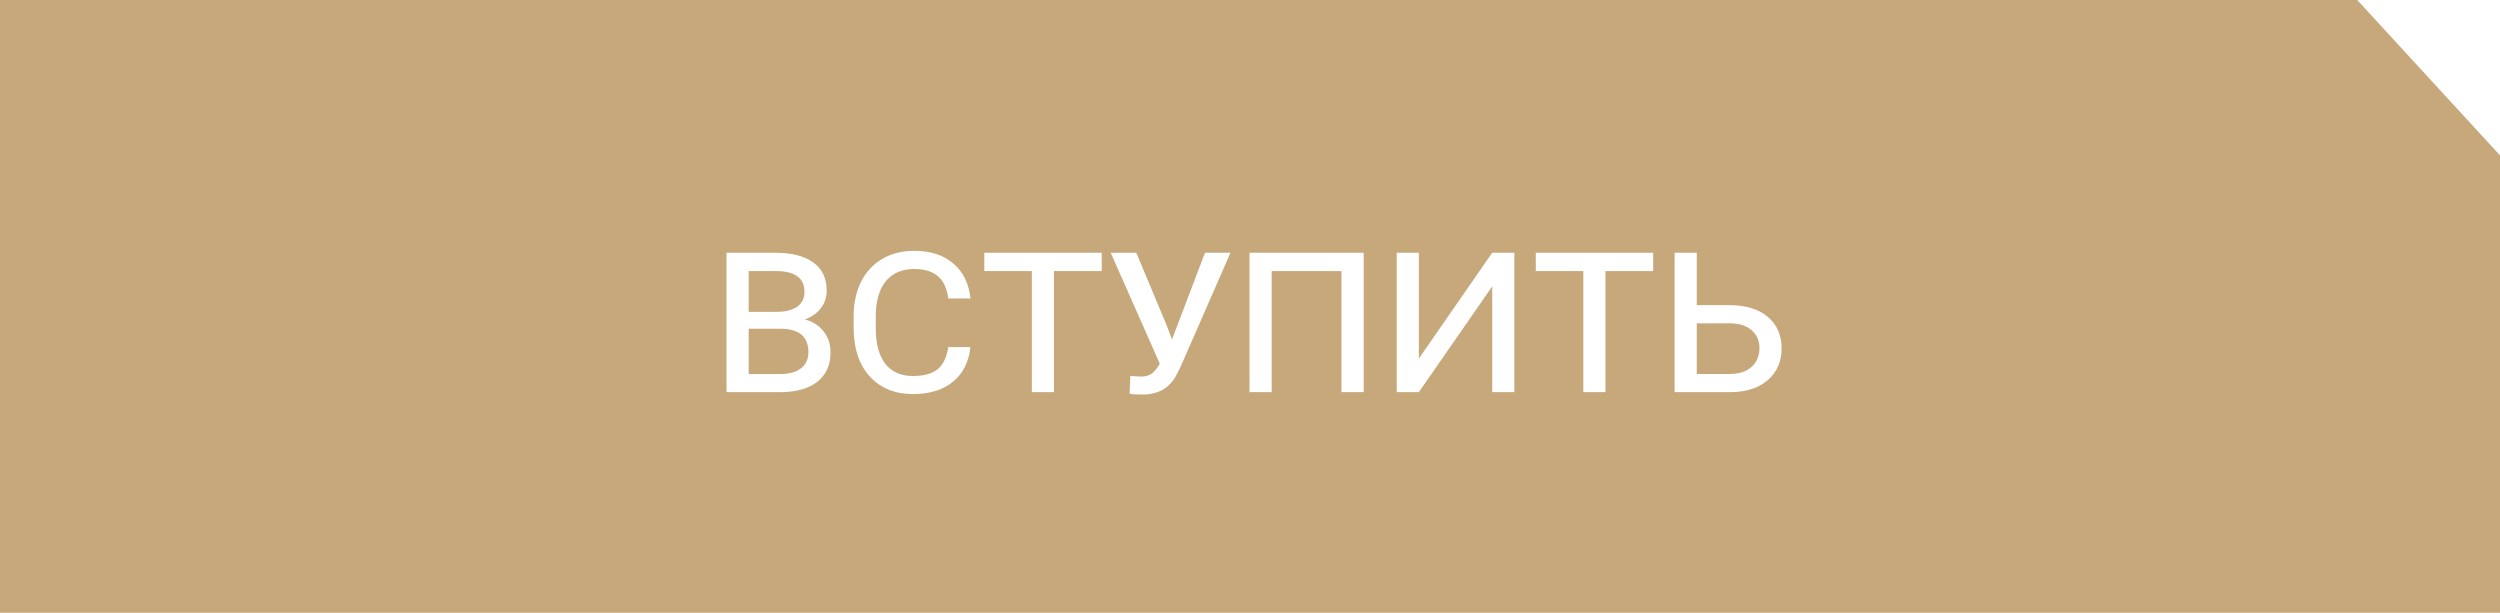<?xml version="1.0" encoding="UTF-8"?> <svg xmlns="http://www.w3.org/2000/svg" width="204" height="50" viewBox="0 0 204 50" fill="none"> <path fill-rule="evenodd" clip-rule="evenodd" d="M192.35 0H0V50H204V25V12.678L192.35 0ZM59.285 32V20.623H63.25C64.611 20.623 65.652 20.89 66.375 21.424C67.098 21.951 67.459 22.719 67.459 23.729C67.459 24.256 67.303 24.725 66.99 25.135C66.684 25.545 66.245 25.857 65.672 26.072C66.316 26.229 66.828 26.551 67.205 27.039C67.583 27.521 67.772 28.09 67.772 28.748C67.772 29.777 67.417 30.574 66.707 31.141C65.997 31.707 64.988 31.994 63.68 32H59.285ZM61.092 26.824V30.525H63.65C64.399 30.525 64.972 30.366 65.369 30.047C65.766 29.728 65.965 29.292 65.965 28.738C65.965 27.462 65.2 26.824 63.67 26.824H61.092ZM61.092 25.447H63.377C64.08 25.447 64.633 25.311 65.037 25.037C65.441 24.757 65.643 24.347 65.643 23.807C65.643 22.713 64.897 22.15 63.406 22.117H61.092V25.447ZM79.188 28.318C79.057 29.536 78.582 30.48 77.762 31.15C76.941 31.821 75.851 32.156 74.49 32.156C73.032 32.156 71.86 31.678 70.975 30.721C70.096 29.757 69.656 28.432 69.656 26.746V25.828C69.656 24.76 69.855 23.823 70.252 23.016C70.656 22.202 71.232 21.574 71.981 21.131C72.736 20.688 73.608 20.467 74.598 20.467C75.926 20.467 76.99 20.812 77.791 21.502C78.598 22.186 79.064 23.136 79.188 24.354H77.381C77.264 23.507 76.974 22.895 76.512 22.518C76.056 22.14 75.418 21.951 74.598 21.951C73.602 21.951 72.83 22.283 72.283 22.947C71.743 23.605 71.469 24.549 71.463 25.779V26.814C71.463 28.045 71.72 28.999 72.234 29.676C72.755 30.346 73.507 30.682 74.49 30.682C75.369 30.682 76.037 30.503 76.492 30.145C76.954 29.78 77.251 29.171 77.381 28.318H79.188ZM89.9 22.117H86.004V32H84.197V22.117H80.32V20.623H89.9V22.117ZM95.193 26.531L95.633 27.703L98.328 20.623H100.408L96.326 29.949L95.965 30.662C95.444 31.606 94.63 32.114 93.523 32.185L93.152 32.195C92.632 32.195 92.306 32.169 92.176 32.117L92.234 30.682L93.133 30.73C93.452 30.73 93.728 30.652 93.963 30.496C94.204 30.333 94.428 30.06 94.637 29.676L90.633 20.623H92.723L95.193 26.531ZM111.277 32H109.461V22.117H103.768V32H101.961V20.623H111.277V32ZM121.766 20.623H123.572V32H121.766V23.367L115.779 32H113.973V20.623H115.779V29.256L121.766 20.623ZM134.9 22.117H131.004V32H129.197V22.117H125.32V20.623H134.9V22.117ZM145.379 28.426C145.379 29.494 145.008 30.353 144.266 31.004C143.523 31.655 142.511 31.987 141.229 32H136.648V20.623H138.455V24.9H141.121C142.462 24.9 143.507 25.219 144.256 25.857C145.005 26.495 145.379 27.352 145.379 28.426ZM141.16 30.516C141.909 30.516 142.498 30.324 142.928 29.939C143.357 29.549 143.572 29.038 143.572 28.406C143.572 27.814 143.367 27.335 142.957 26.971C142.553 26.6 141.993 26.404 141.277 26.385H138.455V30.516H141.16Z" fill="#C6A87B"></path> </svg> 